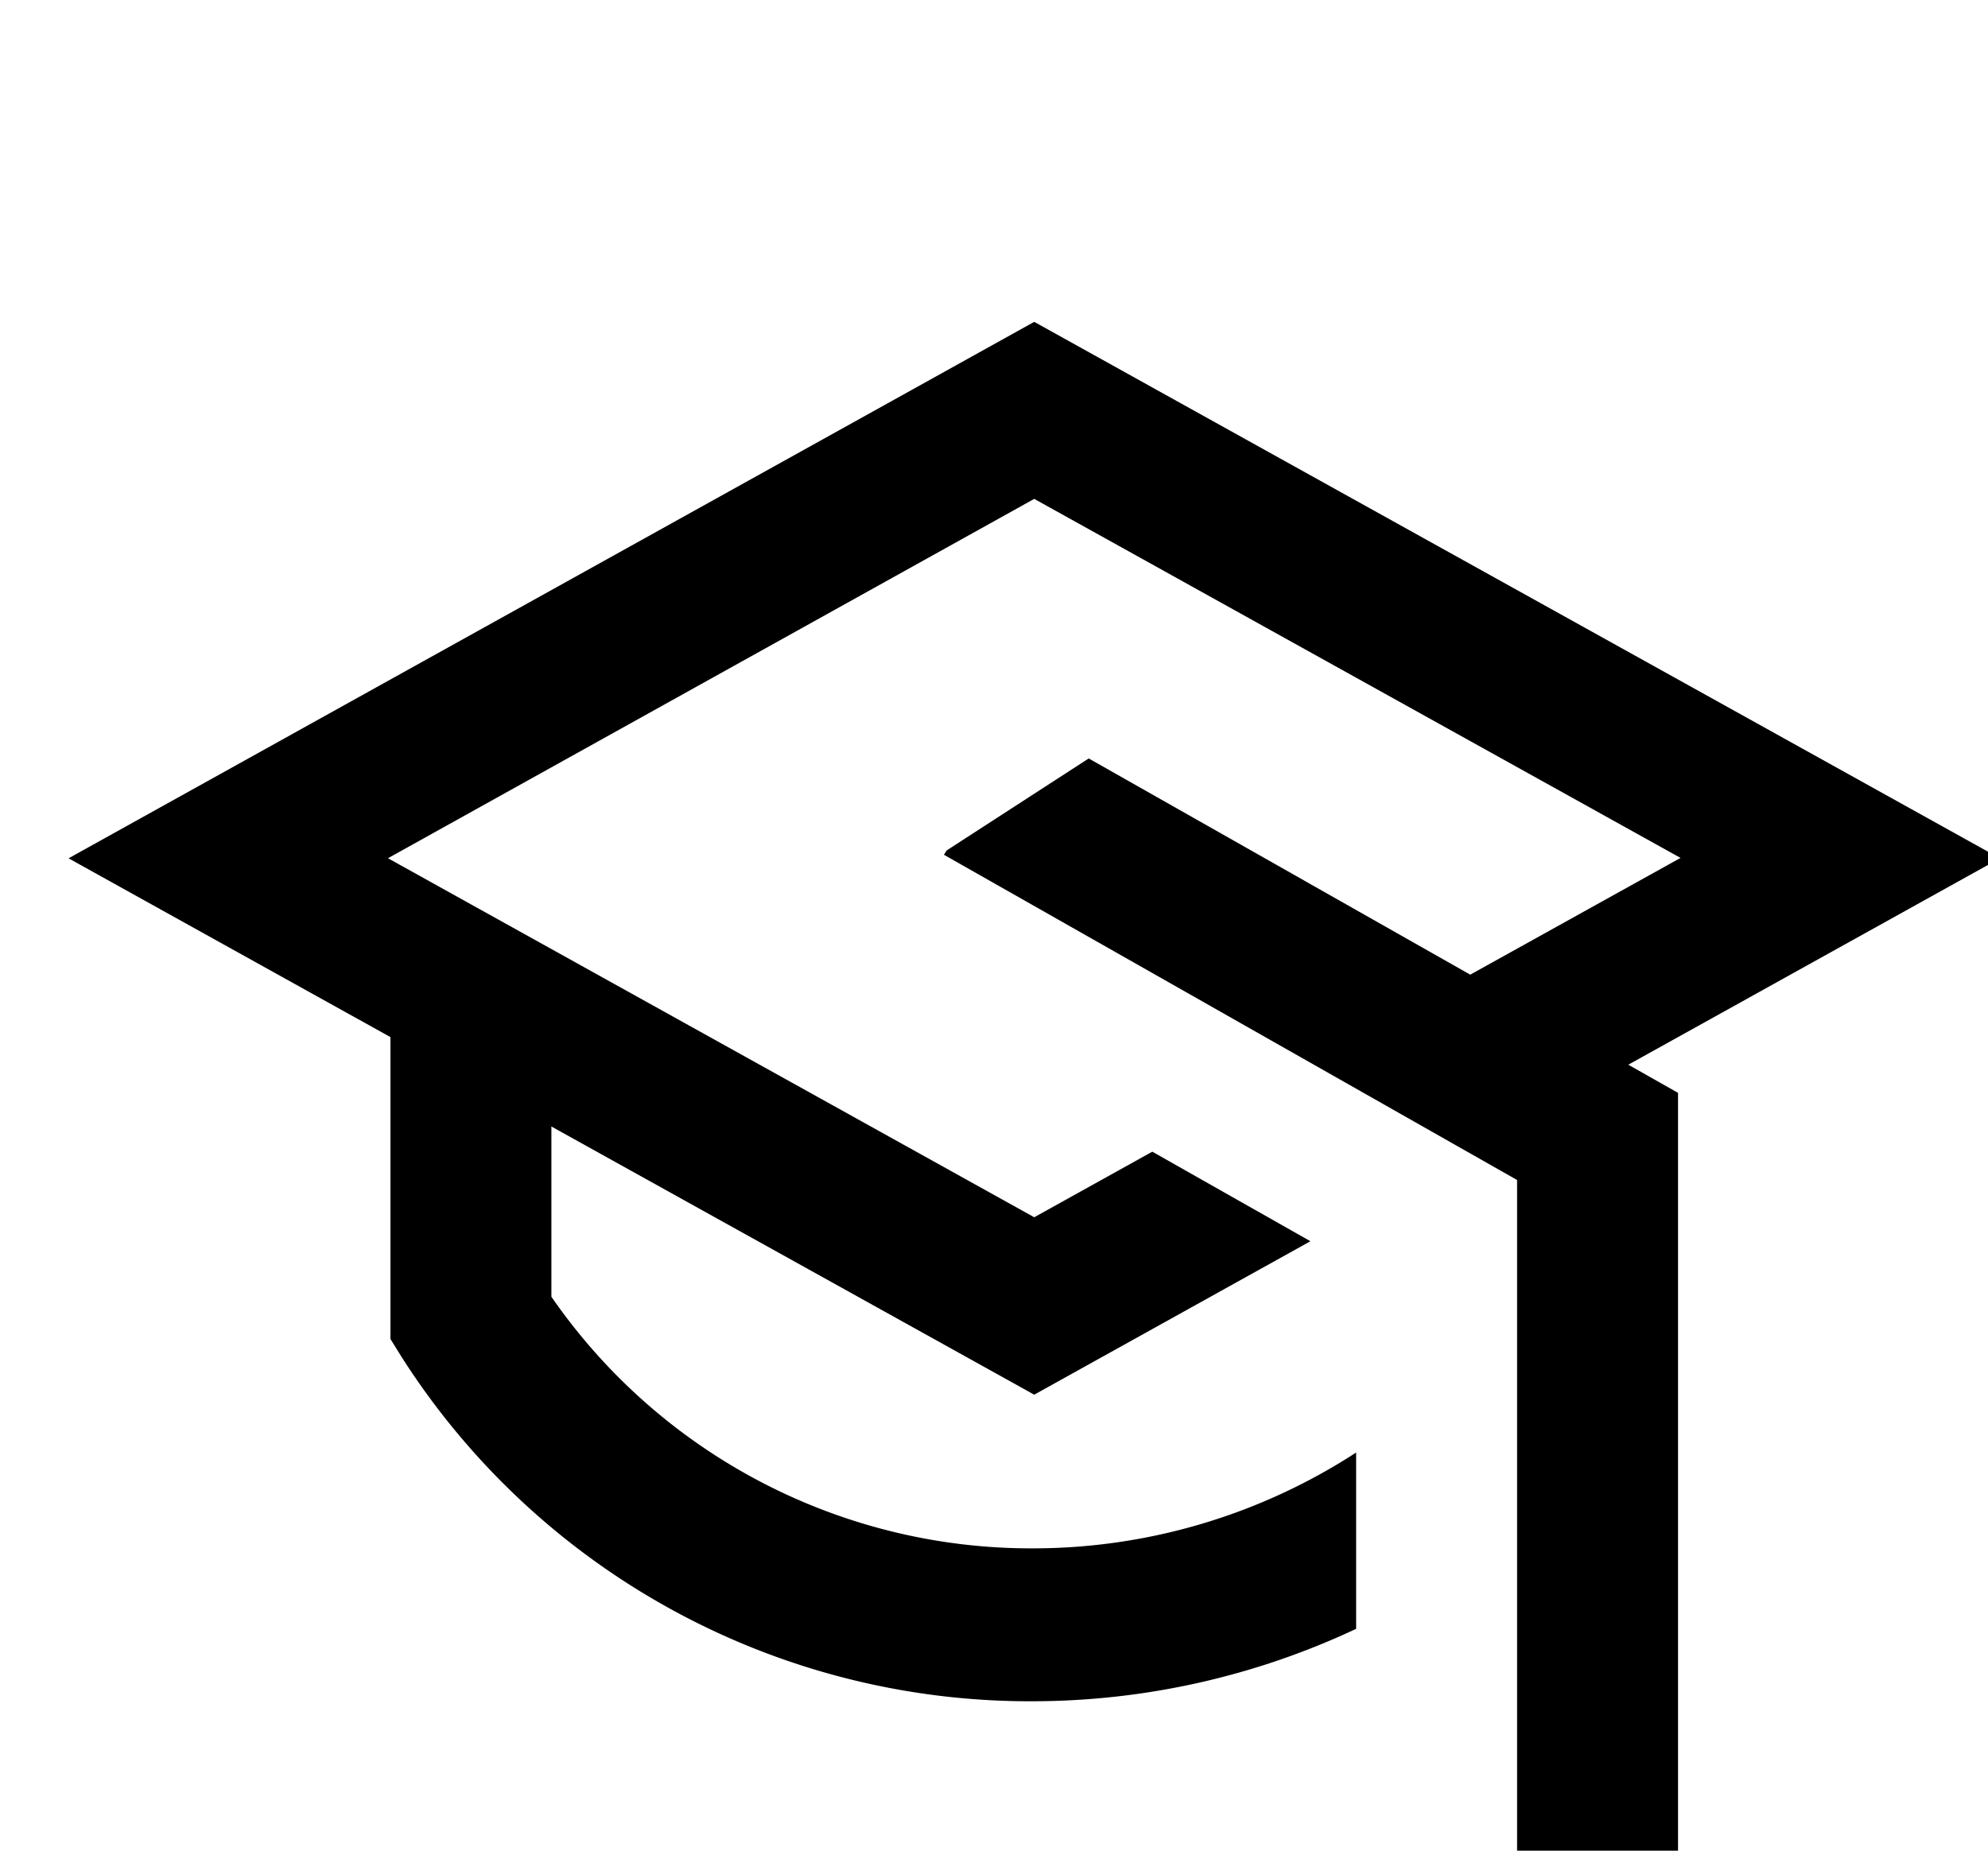 <svg xmlns="http://www.w3.org/2000/svg" width="29" height="27" viewBox="-3 0 23 23">
    <path id="Path_854" d="M164,139.667,152,133l-12,6.667,4,2.222v3.752l.139.224A9.258,9.258,0,0,0,152,150.143a9.468,9.468,0,0,0,4-.9v-2.191a7.372,7.372,0,0,1-4,1.191,7.249,7.249,0,0,1-6-3.127V143l6,3.333,3.432-1.907-1.965-1.113-1.467.815-8.031-4.462L152,135.2l8.031,4.462-2.613,1.451-4.741-2.687-1.765,1.143-.034.054L158,143.665V153h2V142.582l-.618-.35Z" transform="translate(-143 -129)" />
</svg>
